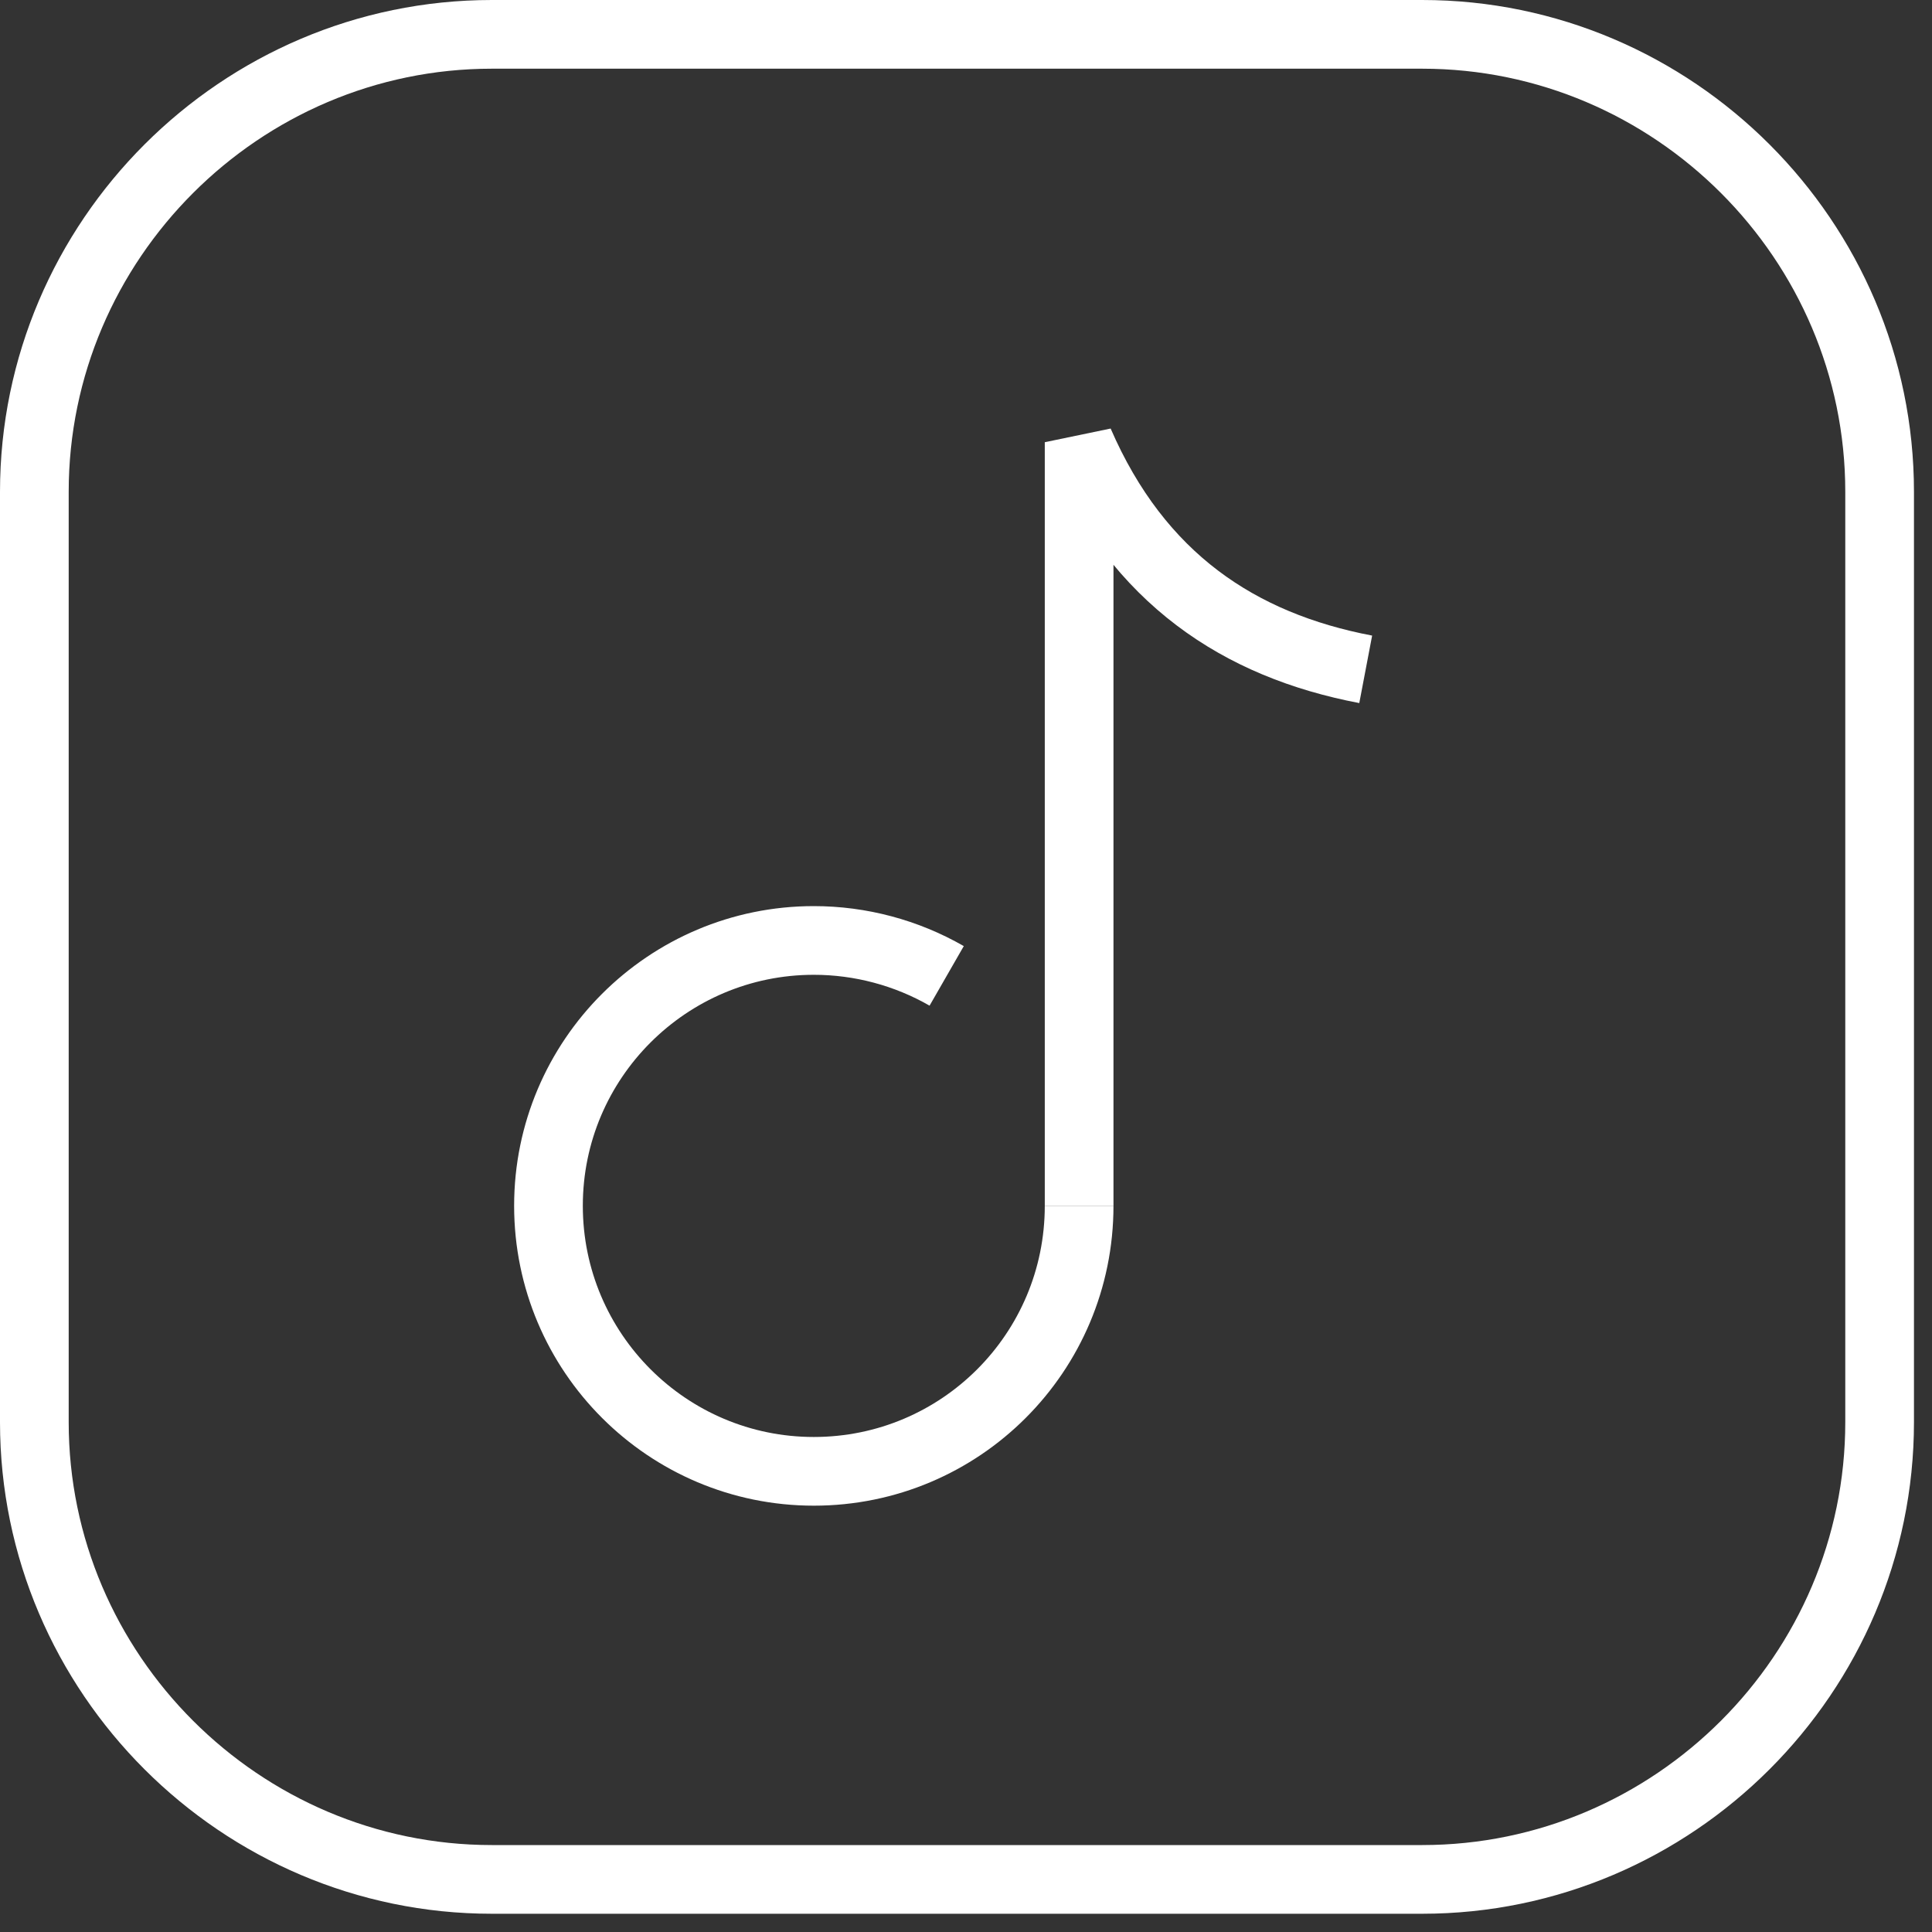 <svg width="9" height="9" viewBox="0 0 9 9" fill="none" xmlns="http://www.w3.org/2000/svg">
<rect x="0" y="0" width="9" height="9" fill="#333333" stroke="none"/>
<path d="M2.291 0.16H6.625C7.797 0.16 8.756 1.119 8.756 2.291V6.625C8.756 7.796 7.797 8.755 6.625 8.755H2.291C1.12 8.755 0.16 7.796 0.16 6.625V2.291C0.16 1.119 1.12 0.16 2.291 0.16Z" stroke="white" stroke-width="0.32" stroke-miterlimit="2.613"/>
<path d="M5.027 5.617C5.027 6.301 4.474 6.854 3.791 6.854C3.11 6.854 2.555 6.301 2.555 5.617C2.555 4.934 3.11 4.381 3.791 4.381C4.008 4.381 4.222 4.438 4.41 4.546" stroke="white" stroke-width="0.32" stroke-miterlimit="2.613"/>
<path d="M6.362 3.118C5.774 3.006 5.303 2.696 5.027 2.06V5.617" stroke="white" stroke-width="0.32" stroke-miterlimit="2.613"/>
</svg>
